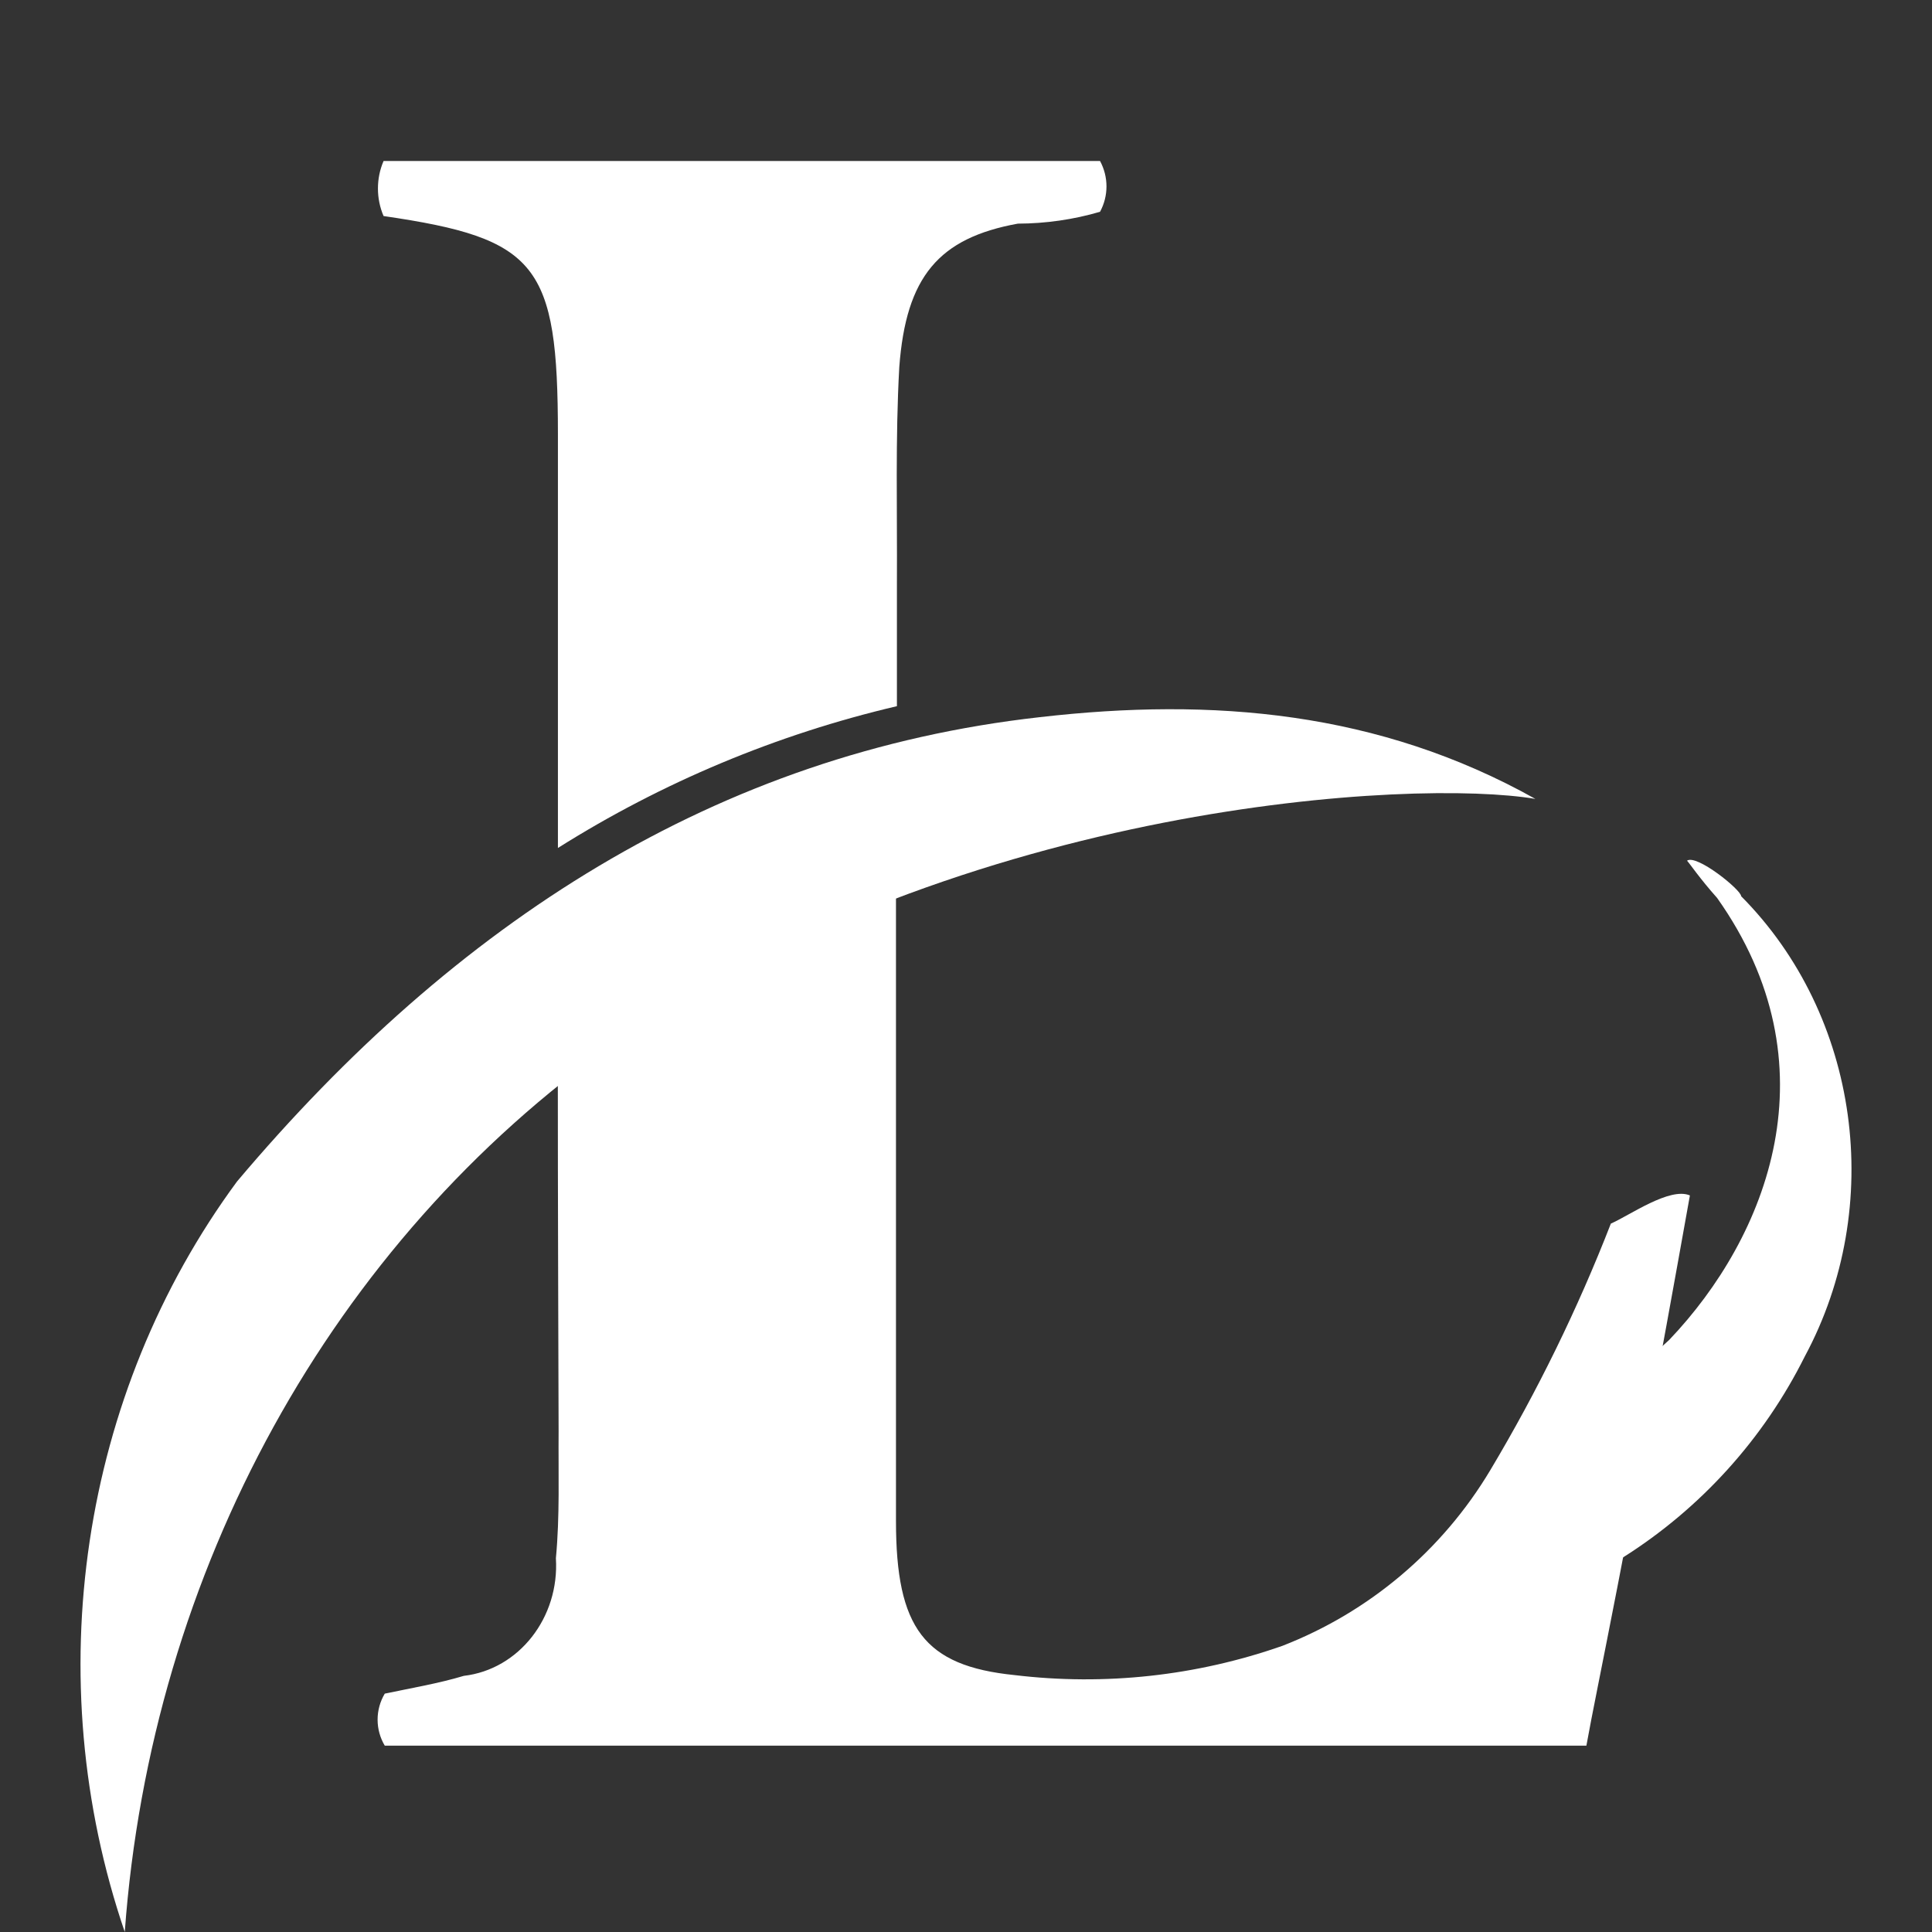<svg width="45" height="45" viewBox="0 0 45 45" fill="none" xmlns="http://www.w3.org/2000/svg">
<rect x="0" y="0" width="45" height="45" fill="#333333" stroke="none"/>
<path d="M40.555 20.875C40.555 20.727 39.516 19.889 39.294 20.047C39.359 20.116 39.59 20.461 39.995 20.915C42.755 24.809 41.172 28.802 38.881 31.207L38.718 31.356C38.354 32.446 38.116 33.574 38.009 34.718C37.762 35.199 37.686 35.751 37.794 36.281C39.611 35.136 41.078 33.515 42.037 31.594C43.922 28.09 43.312 23.651 40.555 20.875Z" fill="white"/>
<path d="M12.993 25.213C15.346 23.313 18.011 21.835 20.869 20.845V35.427C20.869 37.921 21.525 38.802 23.63 39.016C25.734 39.269 27.869 39.036 29.869 38.335C31.893 37.548 33.597 36.108 34.711 34.244C35.806 32.411 36.746 30.49 37.52 28.5C37.953 28.312 38.892 27.642 39.361 27.844C37.796 36.608 37.226 39.132 36.95 40.66H8.962C8.853 40.477 8.795 40.268 8.795 40.054C8.795 39.841 8.853 39.631 8.962 39.448C9.57 39.32 10.214 39.211 10.803 39.034C12.088 38.884 13.034 37.674 12.948 36.294C13.041 35.307 13.003 34.325 13.011 33.336C13.003 30.636 12.993 27.924 12.993 25.213Z" fill="white"/>
<path d="M8.934 5.032C8.847 4.829 8.803 4.611 8.803 4.391C8.803 4.17 8.847 3.953 8.934 3.75H25.622C25.72 3.932 25.772 4.135 25.772 4.342C25.772 4.548 25.72 4.752 25.622 4.933C25 5.115 24.355 5.207 23.707 5.209C21.866 5.544 21.103 6.442 20.946 8.551C20.853 10.218 20.9 11.893 20.891 13.56V16.448C18.094 17.104 15.425 18.22 12.995 19.751V10.109C12.993 6.156 12.523 5.554 8.934 5.032Z" fill="white"/>
<path d="M24.22 16.704C16.692 17.548 10.599 21.496 5.52 27.52C1.875 32.466 0.886 39.083 2.906 45C3.519 36.58 7.732 28.938 14.317 24.296C22.601 18.667 32.963 18.134 35.762 18.608C32.117 16.567 28.242 16.241 24.22 16.704Z" fill="white"/>
</svg>
